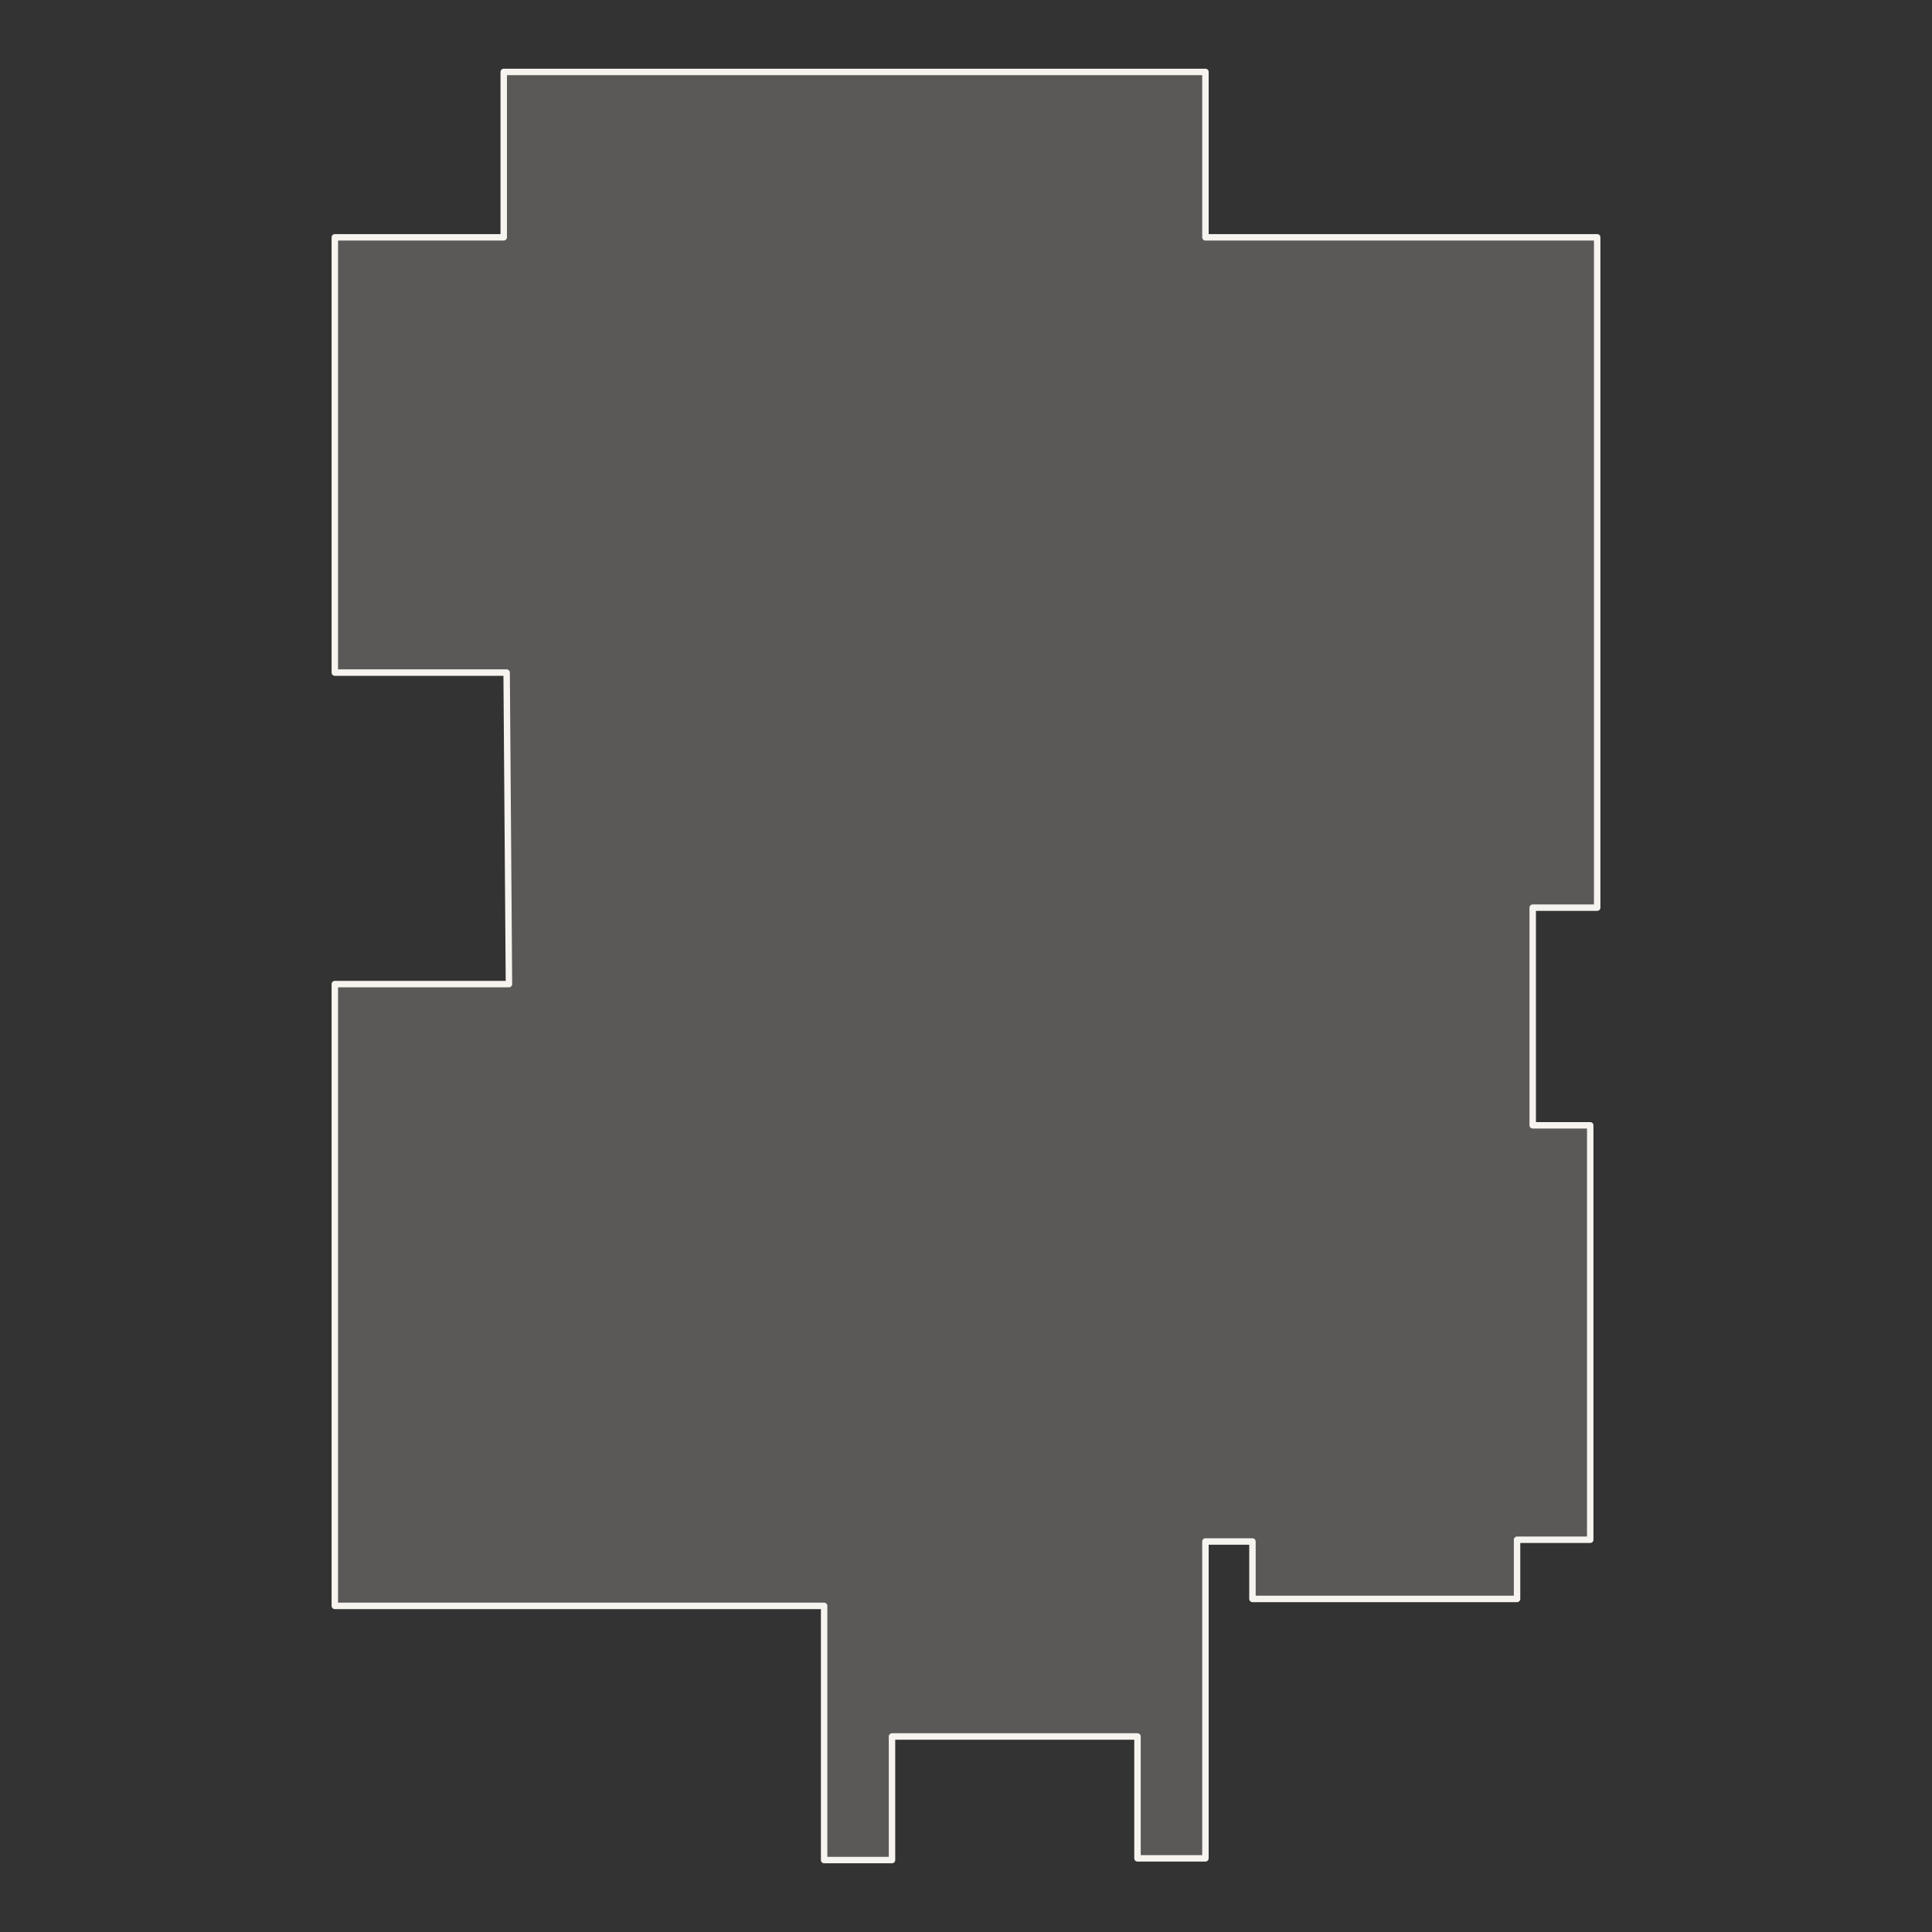 <svg viewBox="0 0 300 300" xmlns="http://www.w3.org/2000/svg" id="CRESTWOOD">
  <rect x="0" y="0" width="300" height="300" fill="#333333" stroke="none"/>
  <defs>
    <style>
      .cls-1 {
        fill: rgba(247, 244, 239, .2);
        stroke: #f7f4ef;
        stroke-linecap: round;
        stroke-linejoin: round;
      }
    </style>
  </defs>
  <polygon points="51.99 36.85 78.22 36.85 78.22 11.17 187.18 11.17 187.18 36.85 248.01 36.85 248.01 140.94 238 140.94 238 174.74 246.93 174.74 246.93 239.09 235.57 239.09 235.57 248.28 194.48 248.28 194.48 239.36 187.18 239.36 187.18 288.56 176.63 288.56 176.63 269.64 138.51 269.64 138.51 288.83 127.97 288.83 127.97 249.36 51.99 249.36 51.99 152.81 79.03 152.81 78.67 104.44 51.99 104.44 51.99 36.85" class="cls-1" id="CRESTWOOD-2"></polygon>
</svg>